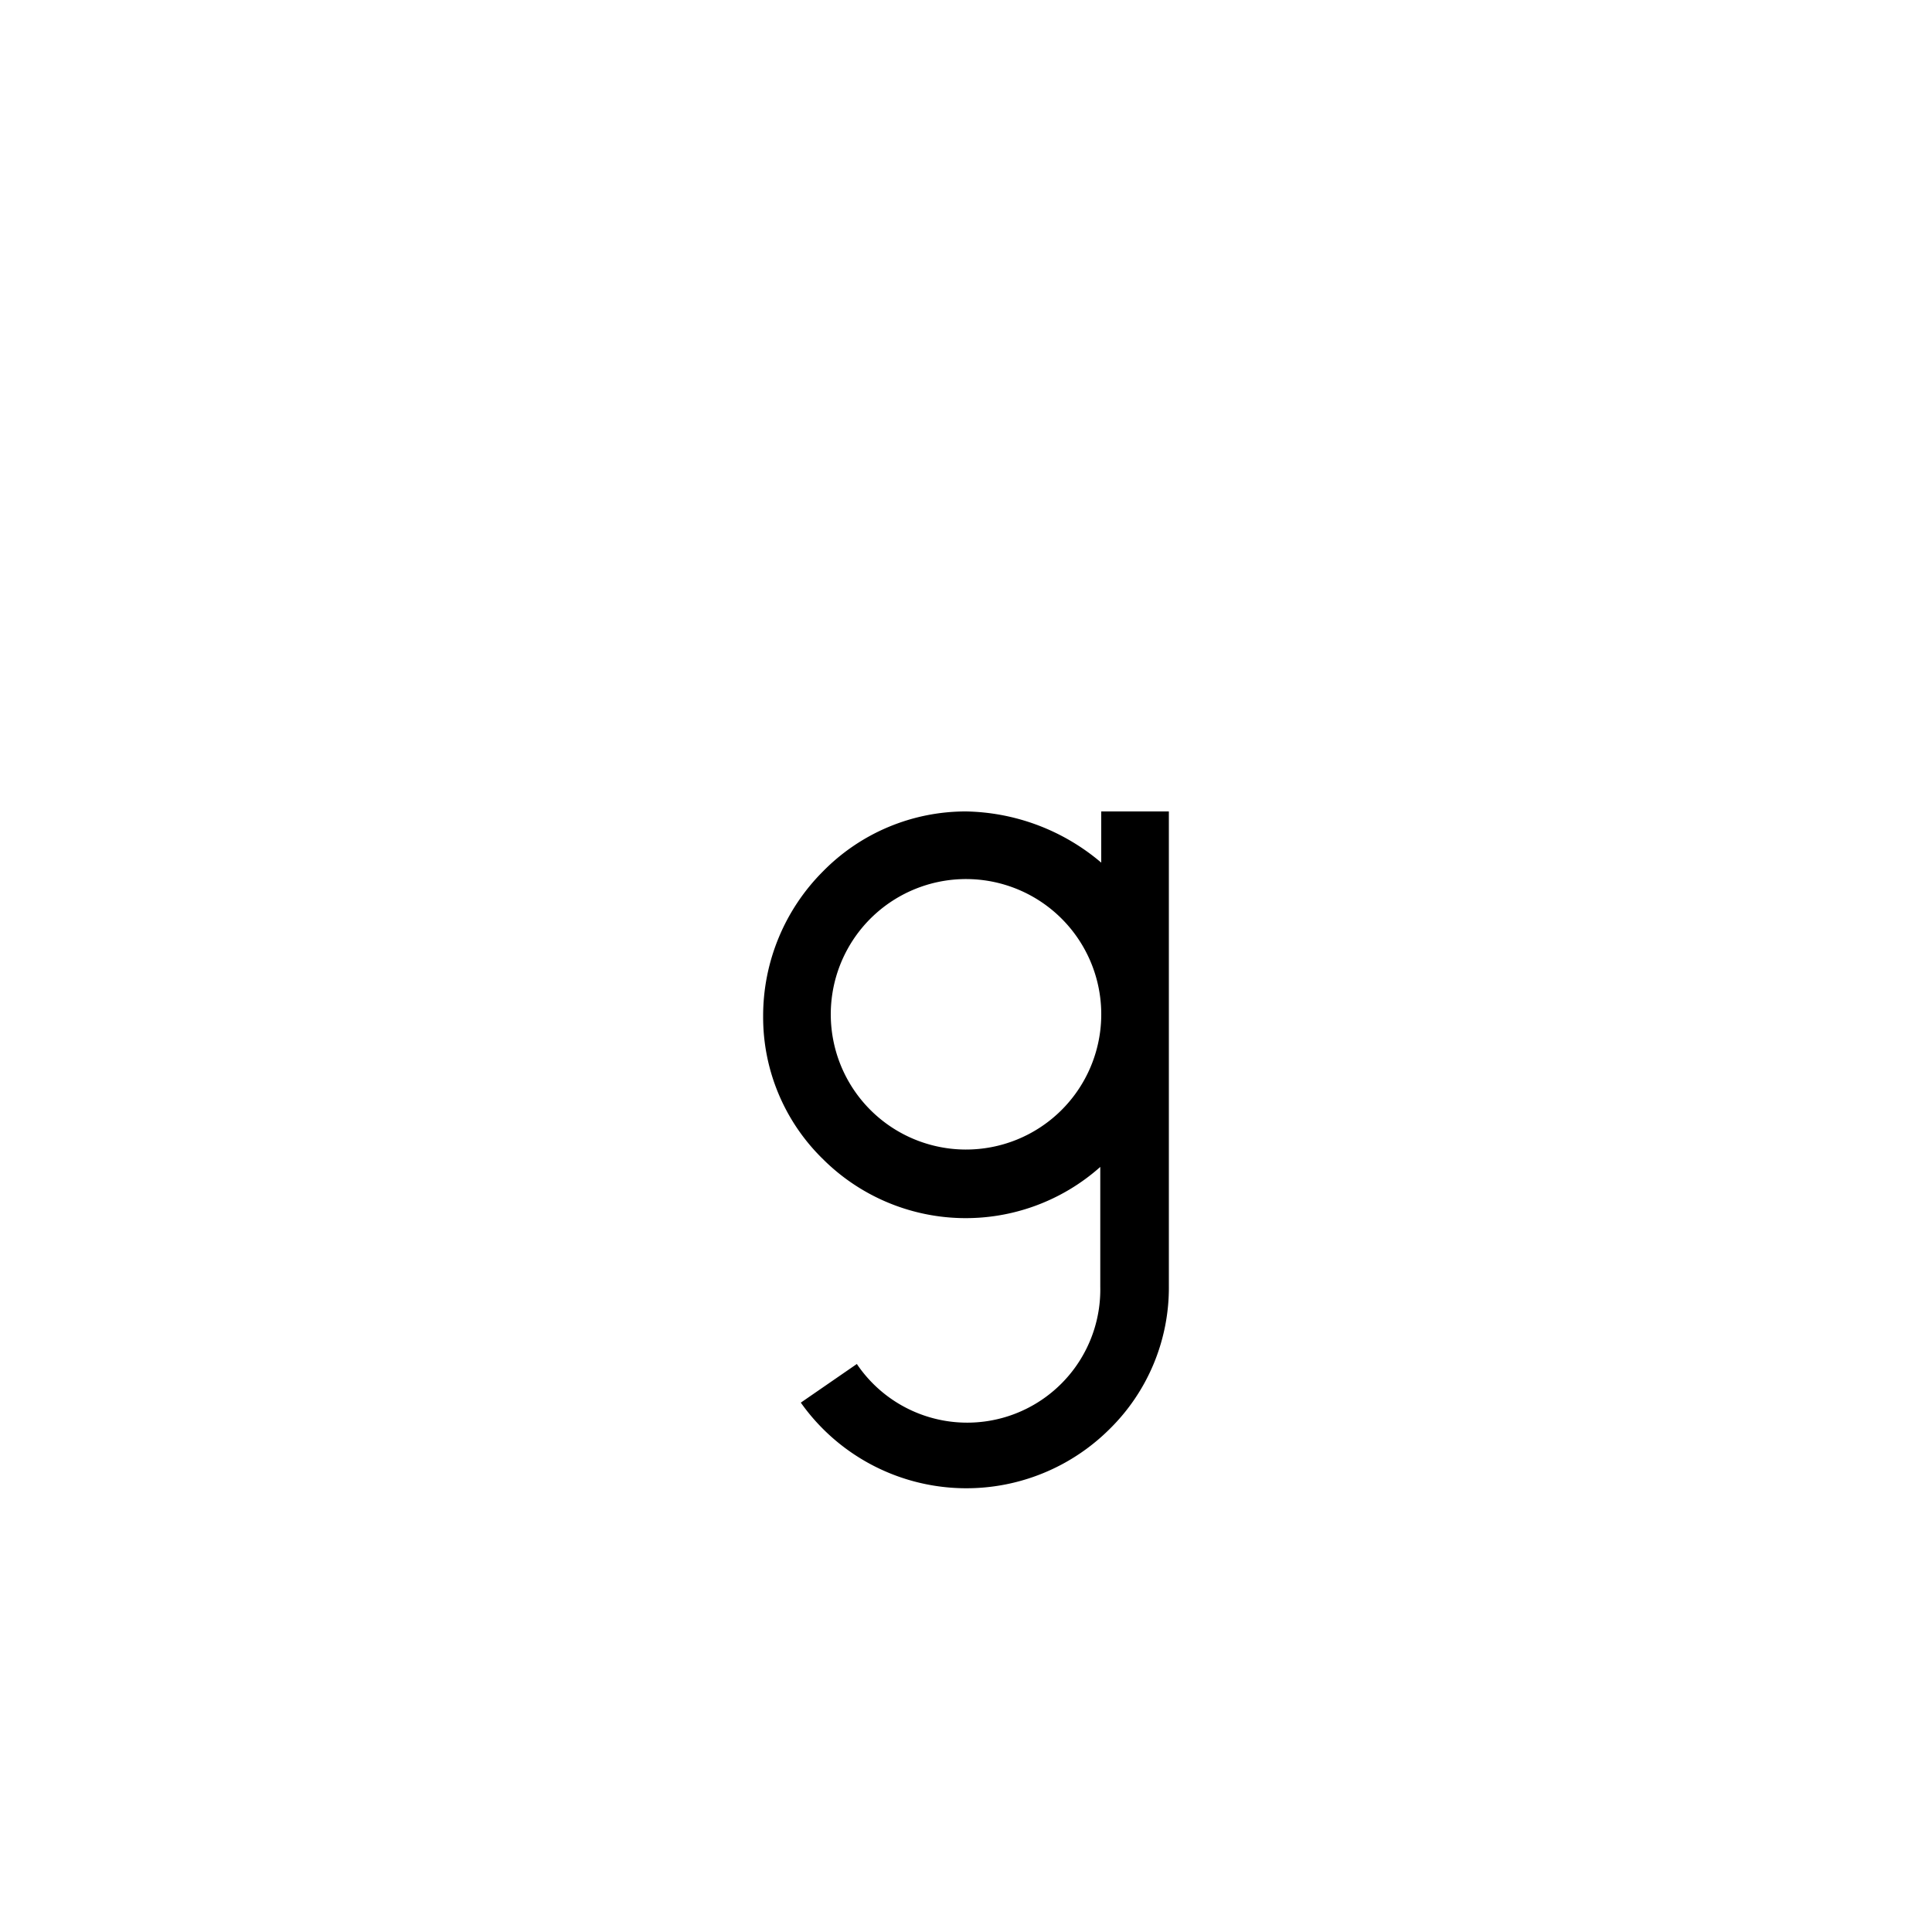 <svg xmlns="http://www.w3.org/2000/svg" viewBox="0 0 100 100"><defs><style>.cls-1{fill:#fff;}</style></defs><title>1</title><g id="Layer_2" data-name="Layer 2"><rect class="cls-1" width="100" height="100"/></g><g id="Layer_1" data-name="Layer 1"><path d="M57.4,74A10.5,10.5,0,0,1,41.45,72.6l2.9-2a6.89,6.89,0,0,0,12.6-4v-6.2A10.47,10.47,0,0,1,42.6,60a10.26,10.26,0,0,1-3.1-7.4,10.58,10.58,0,0,1,3.1-7.5A10.36,10.36,0,0,1,50,42a11.1,11.1,0,0,1,7,2.65V42H60.5V66.55A10.26,10.26,0,0,1,57.4,74ZM54.9,57.5a7,7,0,1,0-4.95,2A7,7,0,0,0,54.9,57.5Z"/></g></svg>